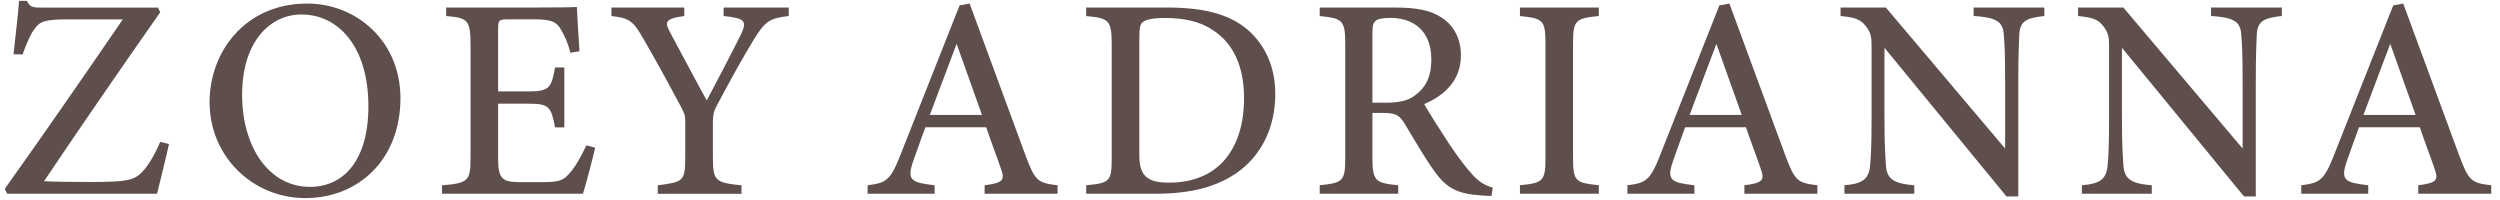 <svg xmlns="http://www.w3.org/2000/svg" fill="none" viewBox="0 0 238 19" height="19" width="238">
<path fill="#5E4F4D" d="M16.085 13.713C15.895 14.658 15.22 17.314 14.953 18.445H0.688L0.452 17.98C4.159 12.787 7.931 7.327 11.692 1.845H6.529C4.186 1.845 3.767 2.028 3.195 2.889C2.913 3.27 2.51 4.157 2.148 5.19L1.29 5.163C1.431 3.7 1.748 1.285 1.809 0.084H2.563C2.868 0.74 3.203 0.721 4.022 0.721H15.041L15.254 1.167C11.547 6.451 7.893 11.755 4.194 17.245C5.051 17.306 6.644 17.325 8.476 17.325C11.989 17.325 12.755 17.199 13.525 16.373C14.111 15.793 14.748 14.696 15.251 13.511L16.085 13.713Z"></path>
<path fill="#5E4F4D" d="M29.226 0.336C33.958 0.336 38.123 3.929 38.123 9.347C38.123 15.203 34.111 18.857 29.07 18.857C24.029 18.857 19.952 14.875 19.952 9.724C19.952 4.881 23.393 0.34 29.23 0.34L29.226 0.336ZM28.704 1.38C25.698 1.38 23.05 3.974 23.05 9.023C23.05 14.071 25.66 17.79 29.5 17.79C32.674 17.79 35.071 15.325 35.071 10.109C35.071 4.439 32.205 1.38 28.708 1.38H28.704Z"></path>
<path fill="#5E4F4D" d="M56.666 14.056C56.506 14.768 55.767 17.637 55.497 18.445H42.081V17.641C44.607 17.439 44.794 17.215 44.794 14.967V4.26C44.794 1.852 44.489 1.711 42.477 1.525V0.717H50.917C53.534 0.717 54.578 0.69 54.917 0.663C54.944 1.311 55.058 3.392 55.169 4.881L54.308 5.018C54.064 4.093 53.755 3.422 53.428 2.862C52.982 2.024 52.403 1.841 50.81 1.841H48.368C47.488 1.841 47.423 1.917 47.423 2.732V8.703H50.387C52.338 8.703 52.502 8.295 52.841 6.424H53.725V12.128H52.841C52.471 10.154 52.254 9.872 50.357 9.872H47.419V15.168C47.419 17.073 47.922 17.31 49.343 17.336H51.77C53.409 17.336 53.706 17.1 54.308 16.388C54.856 15.774 55.424 14.677 55.817 13.839L56.67 14.06L56.666 14.056Z"></path>
<path fill="#5E4F4D" d="M75.088 1.525C73.21 1.738 72.829 2.054 71.754 3.784C70.569 5.719 69.59 7.533 68.257 10.017C67.948 10.612 67.868 10.935 67.868 11.598V14.959C67.868 17.241 68.108 17.39 70.592 17.641V18.449H62.621V17.641C65.045 17.325 65.235 17.264 65.235 14.959V11.511C65.235 10.954 65.125 10.703 64.732 9.987C63.806 8.246 62.865 6.504 61.364 3.887C60.309 2.047 60.011 1.715 58.206 1.528V0.717H65.144V1.525C63.204 1.791 63.303 2.146 63.791 3.079C64.892 5.121 66.153 7.525 67.281 9.56C68.234 7.788 69.743 4.877 70.508 3.35C71.118 2.035 71.011 1.746 68.889 1.525V0.717H75.088V1.525Z"></path>
<path fill="#5E4F4D" d="M93.735 18.445V17.637C95.499 17.416 95.678 17.138 95.293 16.075C94.954 15.054 94.428 13.717 93.883 12.113H88.096C87.684 13.271 87.28 14.33 86.918 15.397C86.324 17.161 86.755 17.378 88.976 17.637V18.445H82.598V17.637C84.316 17.42 84.754 17.218 85.703 14.795L91.353 0.515L92.306 0.336C94.028 5.015 95.906 10.116 97.632 14.803C98.532 17.203 98.775 17.42 100.68 17.637V18.445H93.735ZM91.068 4.176C90.21 6.455 89.311 8.817 88.519 10.943H93.483L91.071 4.176H91.068Z"></path>
<path fill="#5E4F4D" d="M111.132 0.717C114.915 0.717 117.365 1.475 119.064 3.091C120.409 4.394 121.407 6.302 121.407 8.947C121.407 12.128 120.097 14.685 117.997 16.266C115.936 17.817 113.299 18.445 109.988 18.445H103.405V17.637C105.702 17.428 105.835 17.23 105.835 14.986V4.199C105.835 1.864 105.512 1.734 103.405 1.528V0.717H111.132ZM108.464 14.772C108.464 16.799 109.268 17.386 111.303 17.386C115.993 17.386 118.432 14.174 118.432 9.331C118.432 6.428 117.475 4.165 115.483 2.881C114.248 2.027 112.694 1.711 110.869 1.711C109.68 1.711 109.059 1.887 108.807 2.092C108.564 2.271 108.464 2.599 108.464 3.612V14.772Z"></path>
<path fill="#5E4F4D" d="M141.986 18.655C141.666 18.655 141.361 18.632 141.01 18.605C138.755 18.464 137.699 17.908 136.568 16.315C135.543 14.906 134.594 13.195 133.714 11.762C133.192 10.913 132.834 10.749 131.535 10.749H130.654V14.97C130.654 17.268 130.948 17.416 133.108 17.637V18.445H125.637V17.637C127.865 17.397 128.067 17.268 128.067 14.97V4.165C128.067 1.875 127.77 1.757 125.637 1.525V0.717H132.765C134.834 0.717 136.179 0.968 137.231 1.666C138.343 2.378 139.079 3.601 139.079 5.27C139.079 7.628 137.558 9.069 135.581 9.911C136.057 10.753 137.212 12.57 138.027 13.801C139.025 15.256 139.559 15.946 140.168 16.616C140.885 17.394 141.452 17.675 142.111 17.862L141.989 18.655H141.986ZM131.862 9.781C133.238 9.781 134.137 9.568 134.804 9.004C135.836 8.219 136.263 7.137 136.263 5.678C136.263 2.763 134.377 1.704 132.377 1.704C131.596 1.704 131.154 1.814 130.967 1.978C130.731 2.165 130.654 2.447 130.654 3.125V9.777H131.858L131.862 9.781Z"></path>
<path fill="#5E4F4D" d="M144.698 18.445V17.637C146.905 17.401 147.129 17.283 147.129 14.97V4.222C147.129 1.887 146.901 1.757 144.698 1.528V0.717H152.208V1.525C149.983 1.761 149.754 1.883 149.754 4.218V14.967C149.754 17.298 149.975 17.394 152.208 17.634V18.441H144.698V18.445Z"></path>
<path fill="#5E4F4D" d="M166.065 18.445V17.637C167.829 17.416 168.009 17.138 167.624 16.075C167.285 15.054 166.759 13.717 166.214 12.113H160.426C160.015 13.271 159.611 14.33 159.249 15.397C158.655 17.161 159.085 17.378 161.307 17.637V18.445H154.929V17.637C156.647 17.42 157.085 17.218 158.034 14.795L163.684 0.515L164.637 0.336C166.359 5.015 168.237 10.116 169.967 14.803C170.862 17.203 171.11 17.42 173.015 17.637V18.445H166.065ZM163.398 4.176C162.541 6.455 161.642 8.817 160.849 10.943H165.814L163.402 4.176H163.398Z"></path>
<path fill="#5E4F4D" d="M194.614 1.525C192.885 1.719 192.321 2.008 192.237 3.258C192.199 4.165 192.142 5.27 192.142 7.777V18.701H191.018L179.401 4.55V11.252C179.401 13.69 179.477 14.89 179.538 15.679C179.603 17.035 180.266 17.485 182.239 17.637V18.445H175.587V17.637C177.252 17.5 177.915 17.093 178.033 15.767C178.121 14.875 178.174 13.69 178.174 11.229V4.363C178.174 3.574 178.121 3.11 177.625 2.489C177.111 1.807 176.524 1.658 175.221 1.525V0.717H179.534L190.888 14.14V7.777C190.888 5.27 190.839 4.146 190.759 3.292C190.679 2.073 190.084 1.658 187.886 1.521V0.717H194.622V1.525H194.614Z"></path>
<path fill="#5E4F4D" d="M217.224 1.525C215.494 1.719 214.93 2.008 214.846 3.258C214.808 4.165 214.751 5.27 214.751 7.777V18.701H213.627L202.01 4.55V11.252C202.01 13.69 202.086 14.89 202.147 15.679C202.212 17.035 202.875 17.485 204.848 17.637V18.445H198.196V17.637C199.861 17.5 200.524 17.093 200.642 15.767C200.73 14.875 200.783 13.69 200.783 11.229V4.363C200.783 3.574 200.73 3.11 200.234 2.489C199.72 1.807 199.133 1.658 197.83 1.525V0.717H202.143L213.497 14.14V7.777C213.497 5.27 213.448 4.146 213.368 3.292C213.288 2.073 212.693 1.658 210.495 1.521V0.717H217.231V1.525H217.224Z"></path>
<path fill="#5E4F4D" d="M230.216 18.445V17.637C231.98 17.416 232.159 17.138 231.774 16.075C231.435 15.054 230.909 13.717 230.365 12.113H224.577C224.166 13.271 223.762 14.33 223.4 15.397C222.805 17.161 223.236 17.378 225.457 17.637V18.445H219.079V17.637C220.797 17.42 221.236 17.218 222.184 14.795L227.835 0.515L228.787 0.336C230.509 5.015 232.388 10.116 234.118 14.803C235.013 17.203 235.261 17.42 237.166 17.637V18.445H230.216ZM227.549 4.176C226.692 6.455 225.792 8.817 225 10.943H229.965L227.553 4.176H227.549Z"></path>
</svg>
